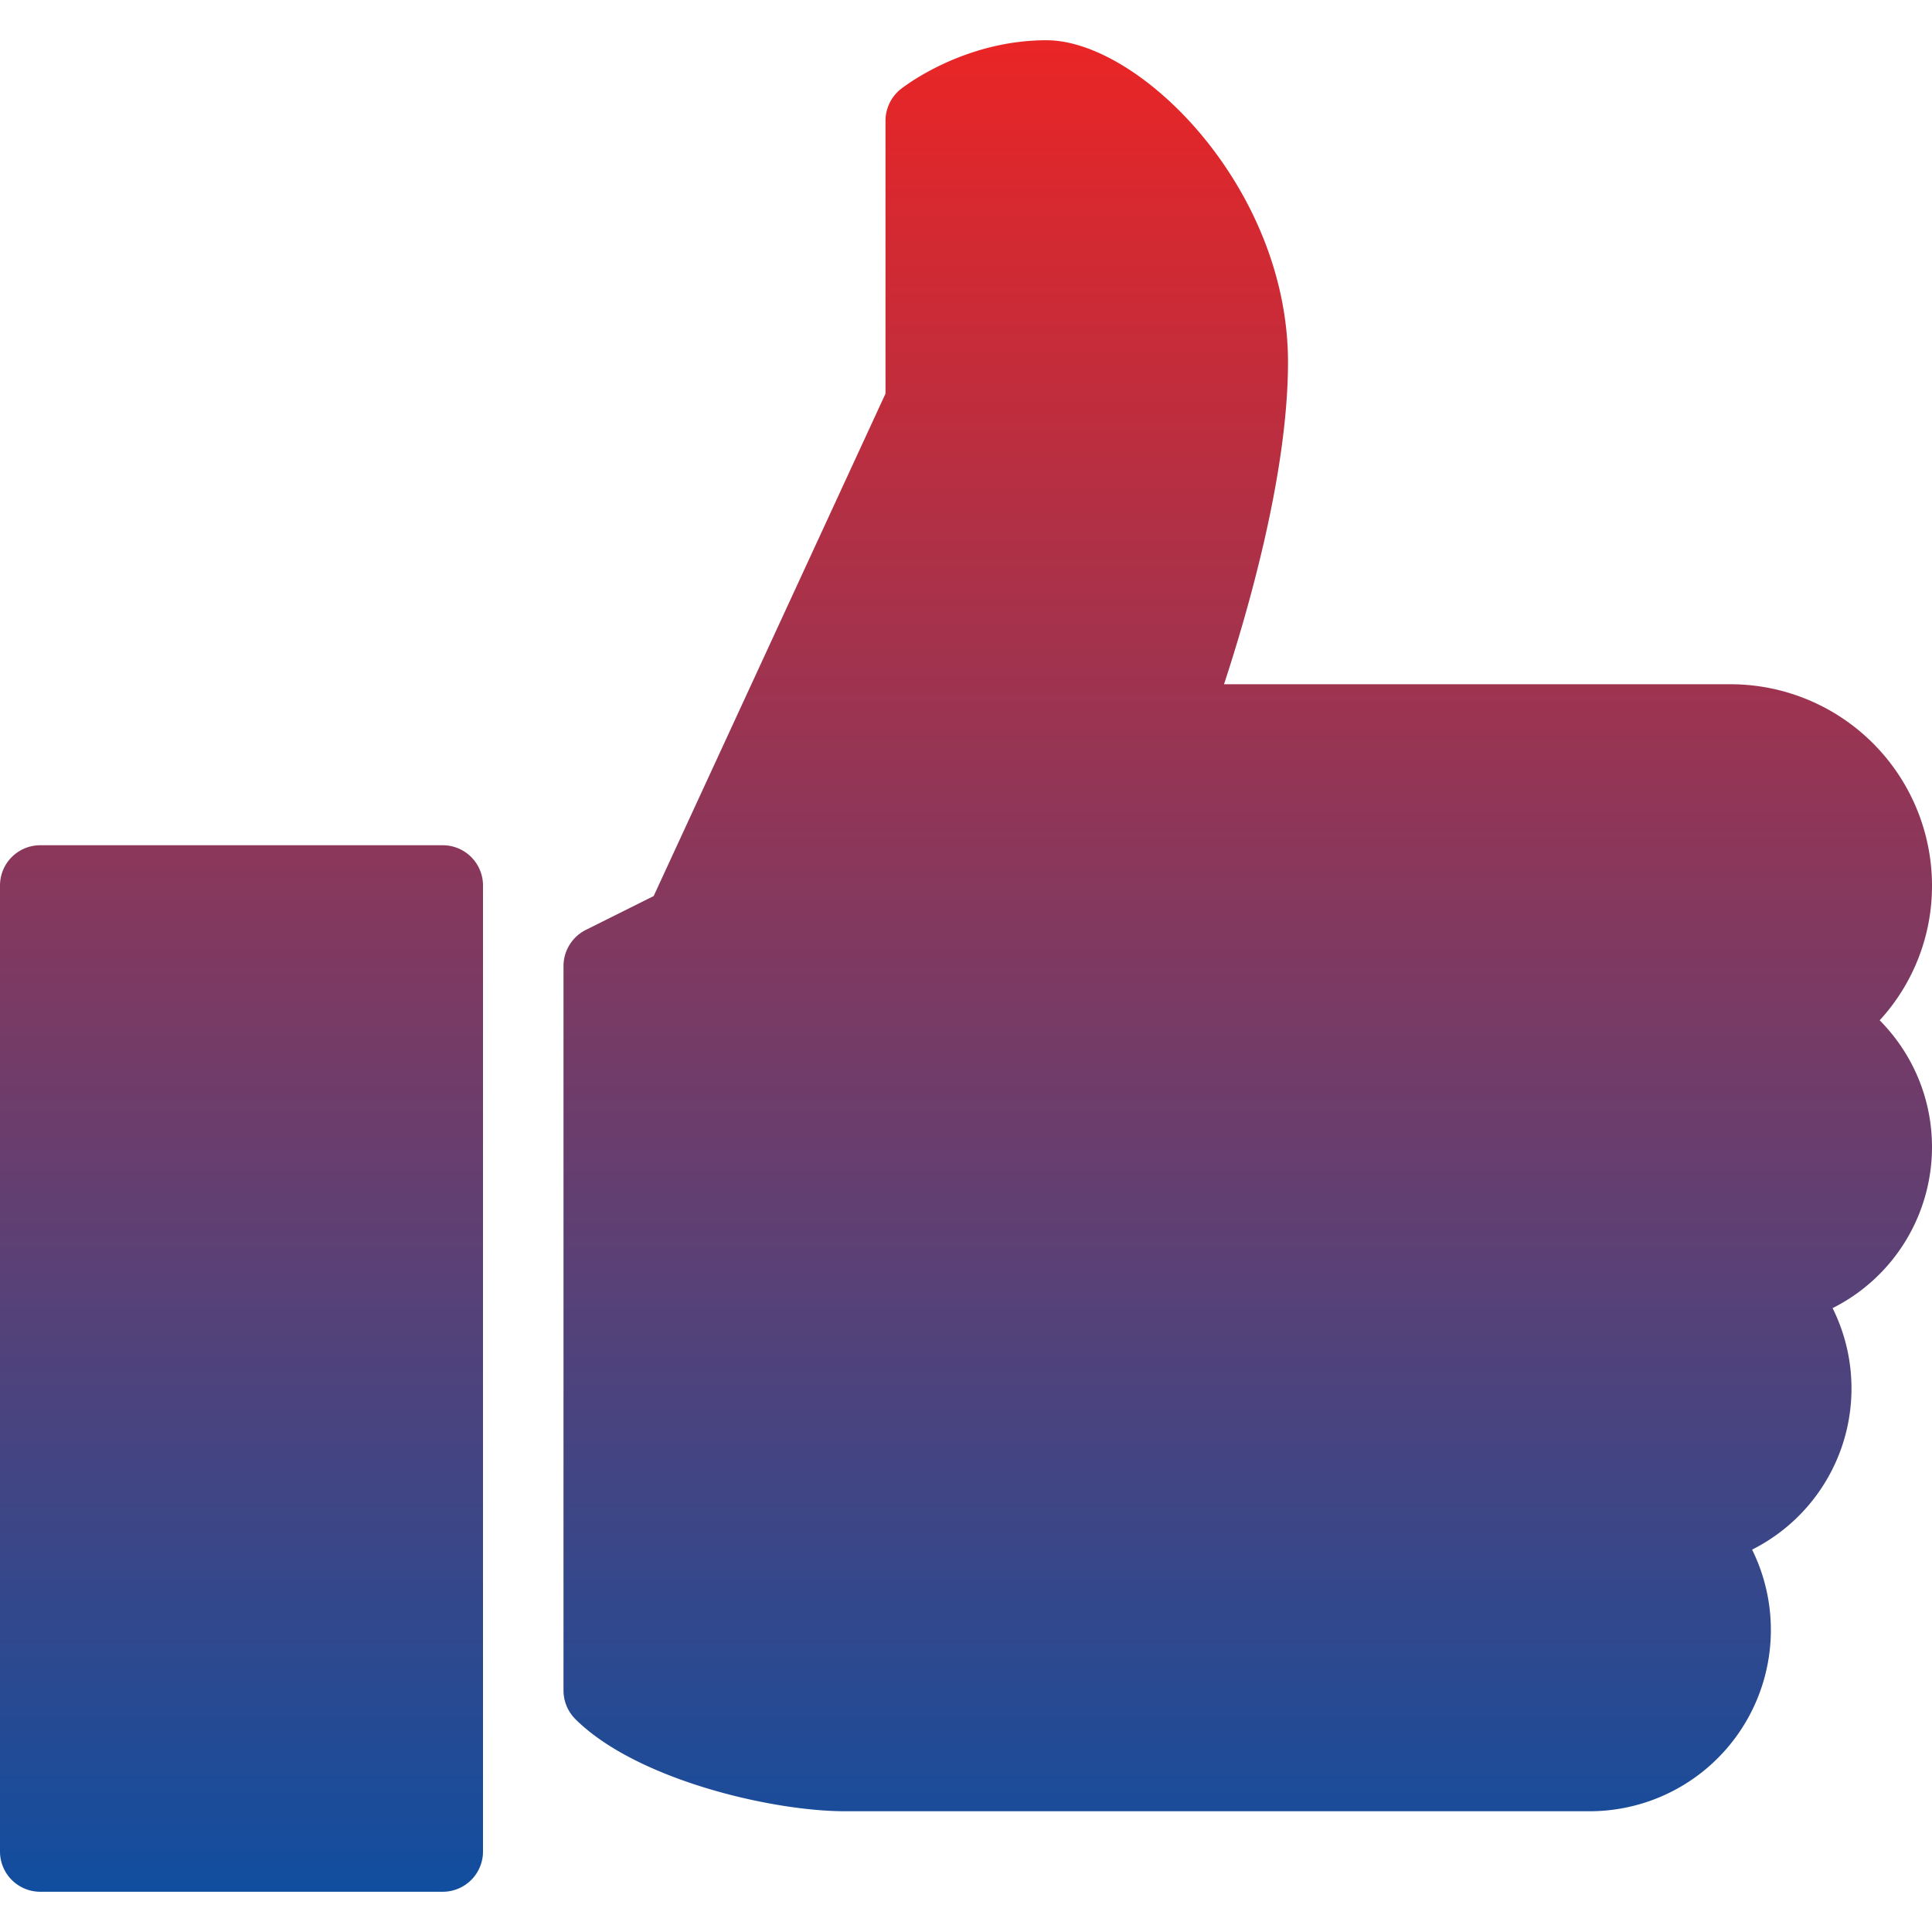<svg width="60" height="60" fill="none" xmlns="http://www.w3.org/2000/svg"><g clip-path="url(#clip0_104_2160)"><path d="M13.75 26.25H1.25A1.25 1.25 0 000 27.5v30a1.25 1.25 0 001.25 1.25h12.5A1.25 1.25 0 0015 57.5v-30a1.25 1.25 0 00-1.25-1.25zM60 27.5a6.259 6.259 0 00-6.25-6.25H38.013c.762-2.323 1.987-6.58 1.987-10 0-5.423-4.608-10-7.5-10-2.598 0-4.453 1.46-4.532 1.522a1.26 1.26 0 00-.468.978v8.475l-7.2 15.603-2.108 1.052A1.257 1.257 0 0017.5 30v22.5c0 .333.133.65.365.885 1.873 1.87 6.073 2.865 8.385 2.865h23.125a5.63 5.63 0 005.038-8.125 5.6 5.6 0 002.5-7.5 5.6 5.6 0 003.087-5c0-1.5-.597-2.903-1.625-3.938A6.168 6.168 0 0060 27.5z" fill="url(#paint0_linear_104_2160)"/></g><defs><linearGradient id="paint0_linear_104_2160" x1="30" y1="1.25" x2="30" y2="58.75" gradientUnits="userSpaceOnUse"><stop stop-color="#EA2525"/><stop offset="1" stop-color="#114E9F"/></linearGradient><clipPath id="clip0_104_2160"><path fill="#fff" d="M0 0h60v60H0z"/></clipPath></defs></svg>